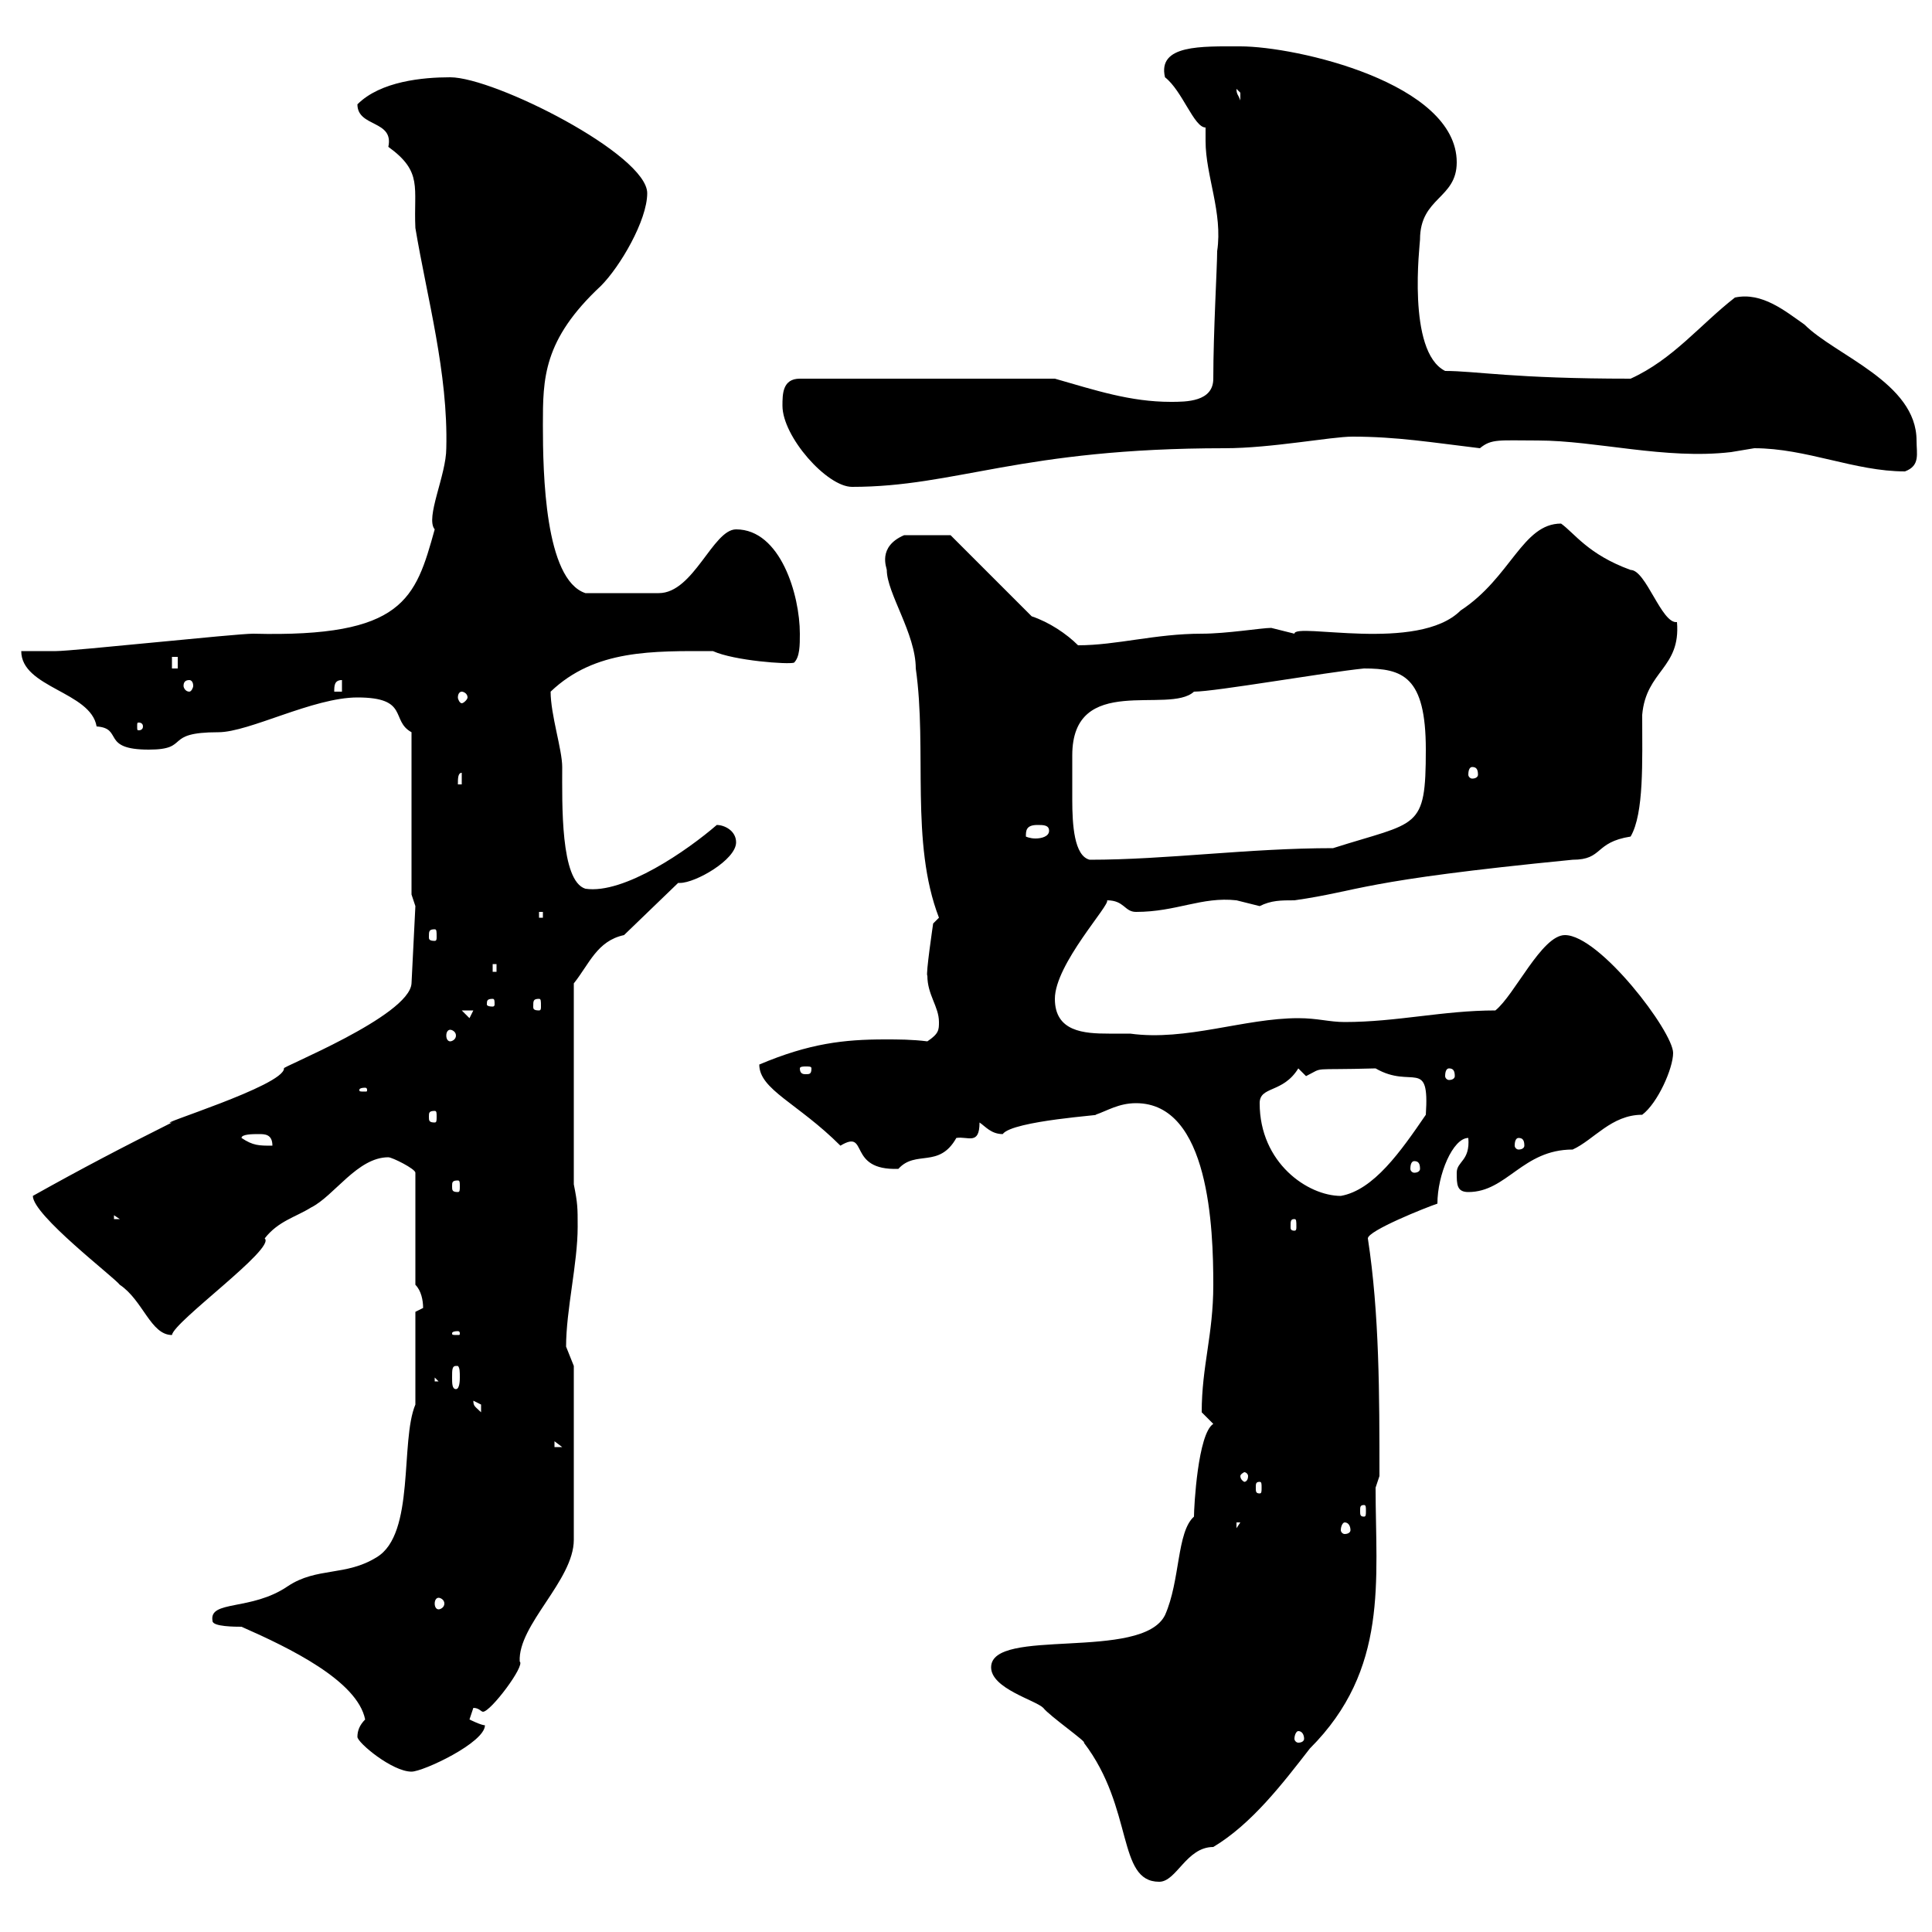 <svg xmlns="http://www.w3.org/2000/svg" xmlns:xlink="http://www.w3.org/1999/xlink" width="300" height="300"><path d="M153.90 258.90C153.90 262.20 160.80 264 162 265.20C162.90 266.40 168.90 270.60 168.30 270.60C176.10 280.80 173.40 292.20 180 292.20C182.70 292.20 184.20 286.80 188.40 286.80C194.40 283.20 199.20 276.90 203.40 271.50C215.70 259.20 213.60 245.40 213.60 231L214.20 229.20C214.20 216.60 214.20 204 212.40 192.30C212.40 191.10 221.40 187.50 223.20 186.90C223.20 182.40 225.60 176.70 228 176.70C228.30 180.30 226.20 180.30 226.20 182.10C226.20 183.90 226.20 185.10 228 185.10C234 185.10 236.40 178.50 244.20 178.50C247.50 177 250.20 173.10 255 173.10C257.40 171.30 259.80 165.90 259.80 163.50C259.80 160.20 248.40 145.20 243 145.20C239.40 145.20 235.20 154.50 232.20 156.90C224.10 156.90 216.90 158.70 208.80 158.70C206.40 158.70 204.60 158.10 201.60 158.10C193.20 158.10 184.20 161.70 175.50 160.50C174.30 160.50 173.40 160.50 172.20 160.50C168.30 160.50 163.80 160.20 163.80 155.10C163.80 149.70 172.50 140.40 171.90 139.80C174.60 139.80 174.60 141.60 176.40 141.60C182.70 141.60 186.60 139.20 192 139.80C192 139.80 195.60 140.70 195.60 140.70C197.40 139.80 198.90 139.80 201 139.80C211.50 138.30 210.60 136.80 244.20 133.50C249 133.50 247.50 130.80 253.20 129.90C255.30 126.30 255 118.20 255 111C255.60 104.10 261 103.80 260.40 96.60C258 96.90 255.60 88.50 253.20 88.50C246.60 86.10 244.50 82.80 242.40 81.30C236.40 81.30 234.60 89.70 226.80 94.80C220.20 101.40 201 96.60 201 98.40C201 98.40 197.40 97.50 197.40 97.50C195.90 97.50 190.50 98.40 186.60 98.40C179.40 98.40 173.40 100.20 167.40 100.20C165.60 98.40 162.90 96.60 160.20 95.70L147.60 83.10L140.40 83.10C136.20 84.90 137.70 88.20 137.70 88.50C137.70 92.10 142.20 98.40 142.20 103.80C144 116.40 141.30 130.80 145.80 142.50L144.90 143.40C144.90 143.40 143.70 151.50 144 151.50C144 154.50 145.80 156.30 145.80 158.70C145.80 159.90 145.80 160.50 144 161.70C141.60 161.40 139.50 161.40 137.40 161.40C131.10 161.40 125.70 162 117.90 165.30C117.90 169.20 123.90 171.30 130.50 177.90C135 175.20 131.40 181.80 139.50 181.50C142.20 178.50 145.80 181.50 148.50 176.70C150.30 176.40 152.10 177.90 152.10 174.30C153 174.90 153.90 176.10 155.70 176.10C157.20 174 171.90 173.10 170.10 173.10C171.90 172.50 173.70 171.30 176.40 171.30C187.80 171.30 188.40 190.80 188.40 199.50C188.40 207.30 186.60 212.10 186.60 219.30C186.60 219.30 188.40 221.10 188.40 221.10C186 222.60 185.40 234 185.40 235.50C182.70 237.90 183.30 245.40 180.90 250.80C177.30 258 153.90 252.60 153.90 258.90ZM55.50 269.70C55.50 270.60 60.90 275.10 63.90 275.10C65.70 275.10 75.30 270.60 75.30 267.90C74.70 267.90 72.90 267 72.90 267C72.90 267 73.50 265.20 73.50 265.20C74.40 265.20 74.70 265.80 75 265.80C76.20 265.80 81.60 258.60 80.70 258C80.40 252.30 89.10 245.40 89.10 239.10L89.10 212.10C89.10 212.10 87.90 209.10 87.90 209.10C87.90 203.40 89.70 196.20 89.70 190.50C89.70 187.50 89.70 186.90 89.10 183.90L89.10 152.70C91.50 149.70 92.70 146.10 96.90 145.20L105.30 137.10C105.30 137.10 105.60 137.10 105.60 137.10C108 137.10 114.30 133.50 114.30 130.80C114.30 129 112.50 128.10 111.30 128.10C106.80 132 96.90 138.90 90.90 138C87 136.80 87.30 124.80 87.30 119.10C87.30 116.40 85.50 111 85.50 107.40C92.40 100.80 101.40 101.10 110.70 101.10C114 102.60 122.40 103.20 123.30 102.90C124.20 102 124.20 100.20 124.20 98.40C124.20 92.40 121.20 82.20 114.30 82.20C110.70 82.20 107.70 92.10 102.30 92.10L90.90 92.10C84.60 90 84.30 73.50 84.30 66C84.30 58.80 84.30 52.80 93.30 44.40C96.30 41.40 100.50 34.20 100.50 30C100.50 24 76.80 12 69.90 12C65.70 12 59.10 12.60 55.50 16.20C55.50 19.80 61.20 18.60 60.30 22.80C65.70 26.70 64.20 29.10 64.50 35.40C66.30 46.20 69.60 57.90 69.30 69.60C69.30 73.80 66 80.40 67.50 82.20C64.50 93 62.70 99 39.30 98.40C36.60 98.40 11.40 101.10 8.70 101.10C7.80 101.10 4.20 101.10 3.30 101.10C3.30 106.80 14.10 107.40 15 112.80C19.20 113.10 15.60 116.40 23.10 116.40C29.70 116.40 25.20 113.70 33.90 113.70C38.70 113.70 48.60 108.30 55.50 108.30C63.60 108.30 60.60 111.90 63.90 113.70L63.90 138.90L64.50 140.70L63.90 152.70C63.60 157.80 43.20 165.90 44.10 165.90C44.10 168.60 23.40 174.90 26.70 174.30C18.90 178.20 12.60 181.50 5.10 185.70C5.10 188.70 17.70 198.30 18.60 199.50C22.20 201.90 23.40 207.30 26.70 207.30C27 205.20 42.90 193.80 41.10 192.30C43.20 189.60 45.90 189 48.30 187.50C51.90 185.70 55.50 179.70 60.30 179.70C60.90 179.70 64.50 181.50 64.50 182.10L64.50 199.50C65.40 200.40 65.70 201.90 65.70 203.10C65.70 203.10 64.50 203.70 64.50 203.70L64.50 218.10C62.10 223.80 64.50 238.20 58.50 241.80C53.70 244.80 49.20 243.30 44.70 246.30C39 250.20 32.40 248.40 33 251.70C33 252.60 36.60 252.60 37.50 252.60C45 255.90 55.50 261 56.70 267C55.80 267.90 55.50 268.80 55.50 269.70ZM201.60 268.80C202.20 268.80 202.50 269.40 202.50 270C202.50 270.30 202.20 270.60 201.60 270.60C201.30 270.60 201 270.30 201 270C201 269.40 201.30 268.80 201.60 268.80ZM68.10 248.10C68.40 248.10 69 248.40 69 249C69 249.60 68.40 249.90 68.10 249.90C67.80 249.90 67.50 249.60 67.50 249C67.50 248.40 67.80 248.10 68.10 248.10ZM192 236.40L192.60 236.40L192 237.30ZM208.80 236.40C209.40 236.40 209.70 237 209.70 237.60C209.70 237.90 209.40 238.20 208.80 238.20C208.50 238.20 208.20 237.90 208.20 237.60C208.20 237 208.50 236.40 208.80 236.40ZM211.80 233.70C212.10 233.70 212.10 234 212.10 234.60C212.10 235.20 212.10 235.50 211.80 235.50C211.20 235.50 211.20 235.20 211.20 234.60C211.20 234 211.20 233.70 211.80 233.70ZM195.60 230.10C195.90 230.10 195.90 230.40 195.90 231C195.90 231.60 195.90 231.90 195.60 231.90C195 231.90 195 231.60 195 231C195 230.40 195 230.10 195.60 230.10ZM193.80 229.20C193.80 229.80 193.50 230.10 193.20 230.10C193.20 230.10 192.60 229.80 192.60 229.20C192.60 228.90 193.20 228.60 193.20 228.60C193.50 228.60 193.80 228.90 193.80 229.20ZM86.10 223.80L87.30 224.70L86.10 224.70ZM73.50 217.50C73.50 217.50 74.70 218.10 74.70 218.10C74.70 219.30 74.70 219.30 74.70 219.30C73.80 218.40 73.50 218.40 73.50 217.50ZM71.10 212.10C71.40 212.40 71.40 213 71.40 213.90C71.40 214.20 71.40 215.70 70.80 215.70C70.20 215.70 70.20 214.80 70.20 213.90C70.20 212.70 70.20 212.10 70.80 212.10C70.80 212.10 71.10 212.10 71.10 212.10ZM67.50 213.90L68.10 214.50L67.50 214.50ZM71.10 206.70C71.40 206.70 71.40 207 71.40 207C71.40 207.30 71.40 207.30 71.10 207.30C70.20 207.30 70.20 207.30 70.20 207C70.20 207 70.20 206.70 71.10 206.70ZM201 189.30C201.30 189.30 201.30 189.60 201.30 190.50C201.30 190.80 201.30 191.10 201 191.10C200.40 191.10 200.40 190.80 200.40 190.50C200.40 189.60 200.40 189.30 201 189.30ZM17.70 188.70L18.60 189.30L17.70 189.30ZM195.60 171.30C195.60 168.60 199.20 169.80 201.60 165.90C201.60 165.90 202.80 167.10 202.80 167.10C205.80 165.60 203.10 166.20 213.60 165.90C219.30 169.20 222 164.10 221.40 173.10C217.50 178.80 213.30 184.80 208.20 185.70C203.10 185.70 195.60 180.60 195.60 171.30ZM71.10 183.30C71.40 183.30 71.40 183.60 71.40 184.20C71.40 184.80 71.40 185.10 71.10 185.10C70.20 185.10 70.20 184.80 70.20 184.20C70.20 183.60 70.20 183.30 71.10 183.30ZM219.60 180.30C220.20 180.30 220.50 180.60 220.50 181.50C220.50 181.80 220.20 182.10 219.60 182.10C219.30 182.10 219 181.80 219 181.50C219 180.60 219.30 180.30 219.60 180.30ZM37.50 176.70C37.50 176.10 39.30 176.10 40.20 176.10C41.10 176.10 42.30 176.10 42.30 177.90C40.20 177.90 39.30 177.90 37.50 176.70ZM235.80 176.70C236.40 176.70 236.70 177 236.70 177.90C236.70 178.20 236.40 178.50 235.80 178.50C235.50 178.50 235.20 178.20 235.20 177.90C235.20 177 235.50 176.70 235.80 176.70ZM67.50 172.50C67.80 172.50 67.80 172.80 67.80 173.40C67.80 174 67.80 174.30 67.50 174.30C66.60 174.30 66.60 174 66.60 173.40C66.60 172.80 66.60 172.50 67.50 172.50ZM56.70 168.90C57 168.90 57 169.20 57 169.20C57 169.50 57 169.50 56.70 169.50C55.80 169.50 55.80 169.50 55.80 169.20C55.80 169.20 55.80 168.90 56.70 168.90ZM225 165.90C225.60 165.90 225.90 166.20 225.90 167.10C225.90 167.40 225.60 167.70 225 167.70C224.70 167.70 224.40 167.40 224.40 167.10C224.40 166.20 224.70 165.90 225 165.90ZM126 165.90C126 166.80 125.70 166.80 125.10 166.80C124.80 166.80 124.20 166.80 124.20 165.90C124.20 165.60 124.80 165.60 125.10 165.60C125.70 165.60 126 165.60 126 165.90ZM69.90 159.90C70.20 159.90 70.80 160.20 70.80 160.80C70.80 161.40 70.20 161.70 69.90 161.70C69.60 161.70 69.30 161.40 69.30 160.80C69.30 160.20 69.60 159.90 69.90 159.90ZM71.70 156.90L73.50 156.90L72.90 158.10ZM76.50 155.10C76.80 155.10 76.80 155.40 76.80 156C76.80 156 76.80 156.30 76.50 156.30C75.60 156.30 75.60 156 75.60 156C75.60 155.40 75.60 155.10 76.50 155.10ZM83.70 155.10C84 155.10 84 155.40 84 156.30C84 156.60 84 156.90 83.70 156.90C82.80 156.90 82.80 156.60 82.80 156.30C82.80 155.40 82.80 155.10 83.70 155.10ZM76.50 149.70L77.10 149.70L77.10 150.90L76.50 150.90ZM67.50 144.30C67.80 144.30 67.80 144.60 67.80 145.50C67.80 145.80 67.80 146.10 67.50 146.10C66.60 146.10 66.60 145.80 66.60 145.50C66.60 144.60 66.60 144.30 67.50 144.30ZM83.70 141.60L84.30 141.60L84.30 142.50L83.70 142.50ZM166.50 120C166.50 119.40 166.50 118.50 166.50 117.30C166.50 104.40 181.50 111 185.40 107.40C188.70 107.40 205.80 104.40 211.80 103.80C217.80 103.80 221.40 105 221.40 116.40C221.40 129 220.20 127.50 207 131.70C193.80 131.70 181.20 133.50 169.20 133.50C166.80 132.90 166.50 128.10 166.50 124.20C166.50 122.40 166.50 120.90 166.50 120ZM161.10 128.10C162 128.10 162.90 128.10 162.90 129C162.90 129.90 161.70 130.20 160.80 130.20C159.90 130.20 159.30 129.90 159.30 129.90C159.30 129 159.30 128.10 161.10 128.10ZM71.70 120L71.70 121.80L71.10 121.80C71.10 120.90 71.10 120 71.70 120ZM228.60 119.10C229.20 119.10 229.50 119.40 229.50 120.30C229.50 120.60 229.20 120.90 228.60 120.90C228.30 120.90 228 120.60 228 120.30C228 119.40 228.30 119.10 228.60 119.10ZM22.20 112.80C22.20 113.40 21.60 113.40 21.60 113.40C21.30 113.40 21.30 113.40 21.30 112.80C21.30 112.20 21.30 112.20 21.60 112.20C21.60 112.20 22.20 112.20 22.20 112.80ZM71.70 107.40C72 107.40 72.60 107.70 72.60 108.30C72.60 108.60 72 109.20 71.70 109.20C71.40 109.20 71.10 108.60 71.10 108.30C71.10 107.70 71.40 107.40 71.70 107.40ZM53.10 105.60L53.10 107.40L51.90 107.40C51.90 106.50 51.90 105.60 53.10 105.60ZM29.40 105.60C29.70 105.60 30 105.90 30 106.50C30 106.80 29.70 107.40 29.40 107.40C28.80 107.40 28.50 106.80 28.50 106.50C28.50 105.90 28.80 105.60 29.40 105.60ZM26.70 102L27.60 102L27.60 103.80L26.70 103.80ZM121.50 63C121.50 67.80 128.40 75.60 132.30 75.60C148.50 75.60 158.40 69.60 190.20 69.60C197.40 69.60 206.70 67.80 210 67.80C216.90 67.80 222.30 68.70 229.80 69.60C231.60 68.10 232.80 68.40 238.80 68.40C247.80 68.40 258.60 71.40 268.80 70.20C268.80 70.20 272.40 69.60 272.40 69.60C280.50 69.60 288 73.20 295.80 73.20C298.20 72.30 297.60 70.50 297.60 68.40C297.60 59.40 285 55.20 280.20 50.40C277.20 48.30 273.60 45.30 269.40 46.20C264 50.40 259.80 55.80 253.20 58.80C234.90 58.80 229.20 57.60 224.40 57.60C218.40 54.60 220.50 37.80 220.50 37.20C220.50 30.60 226.20 30.90 226.20 25.20C226.20 12.90 201.30 7.20 192.60 7.20C186.60 7.20 179.70 6.90 180.90 12C183.60 14.10 185.40 19.80 187.20 19.80C187.20 20.40 187.20 21.30 187.20 21.90C187.20 27.30 189.90 33 189 39C189 41.40 188.40 51.60 188.40 58.80C188.40 62.40 184.20 62.40 181.80 62.40C175.50 62.40 170.10 60.60 163.80 58.80L124.20 58.80C121.50 58.80 121.50 61.20 121.50 63ZM192 13.80C192 13.80 192.60 14.40 192.60 14.40C192.60 15.60 192.60 15.60 192.60 15.60C192.30 14.70 192 14.70 192 13.80Z"/></svg>